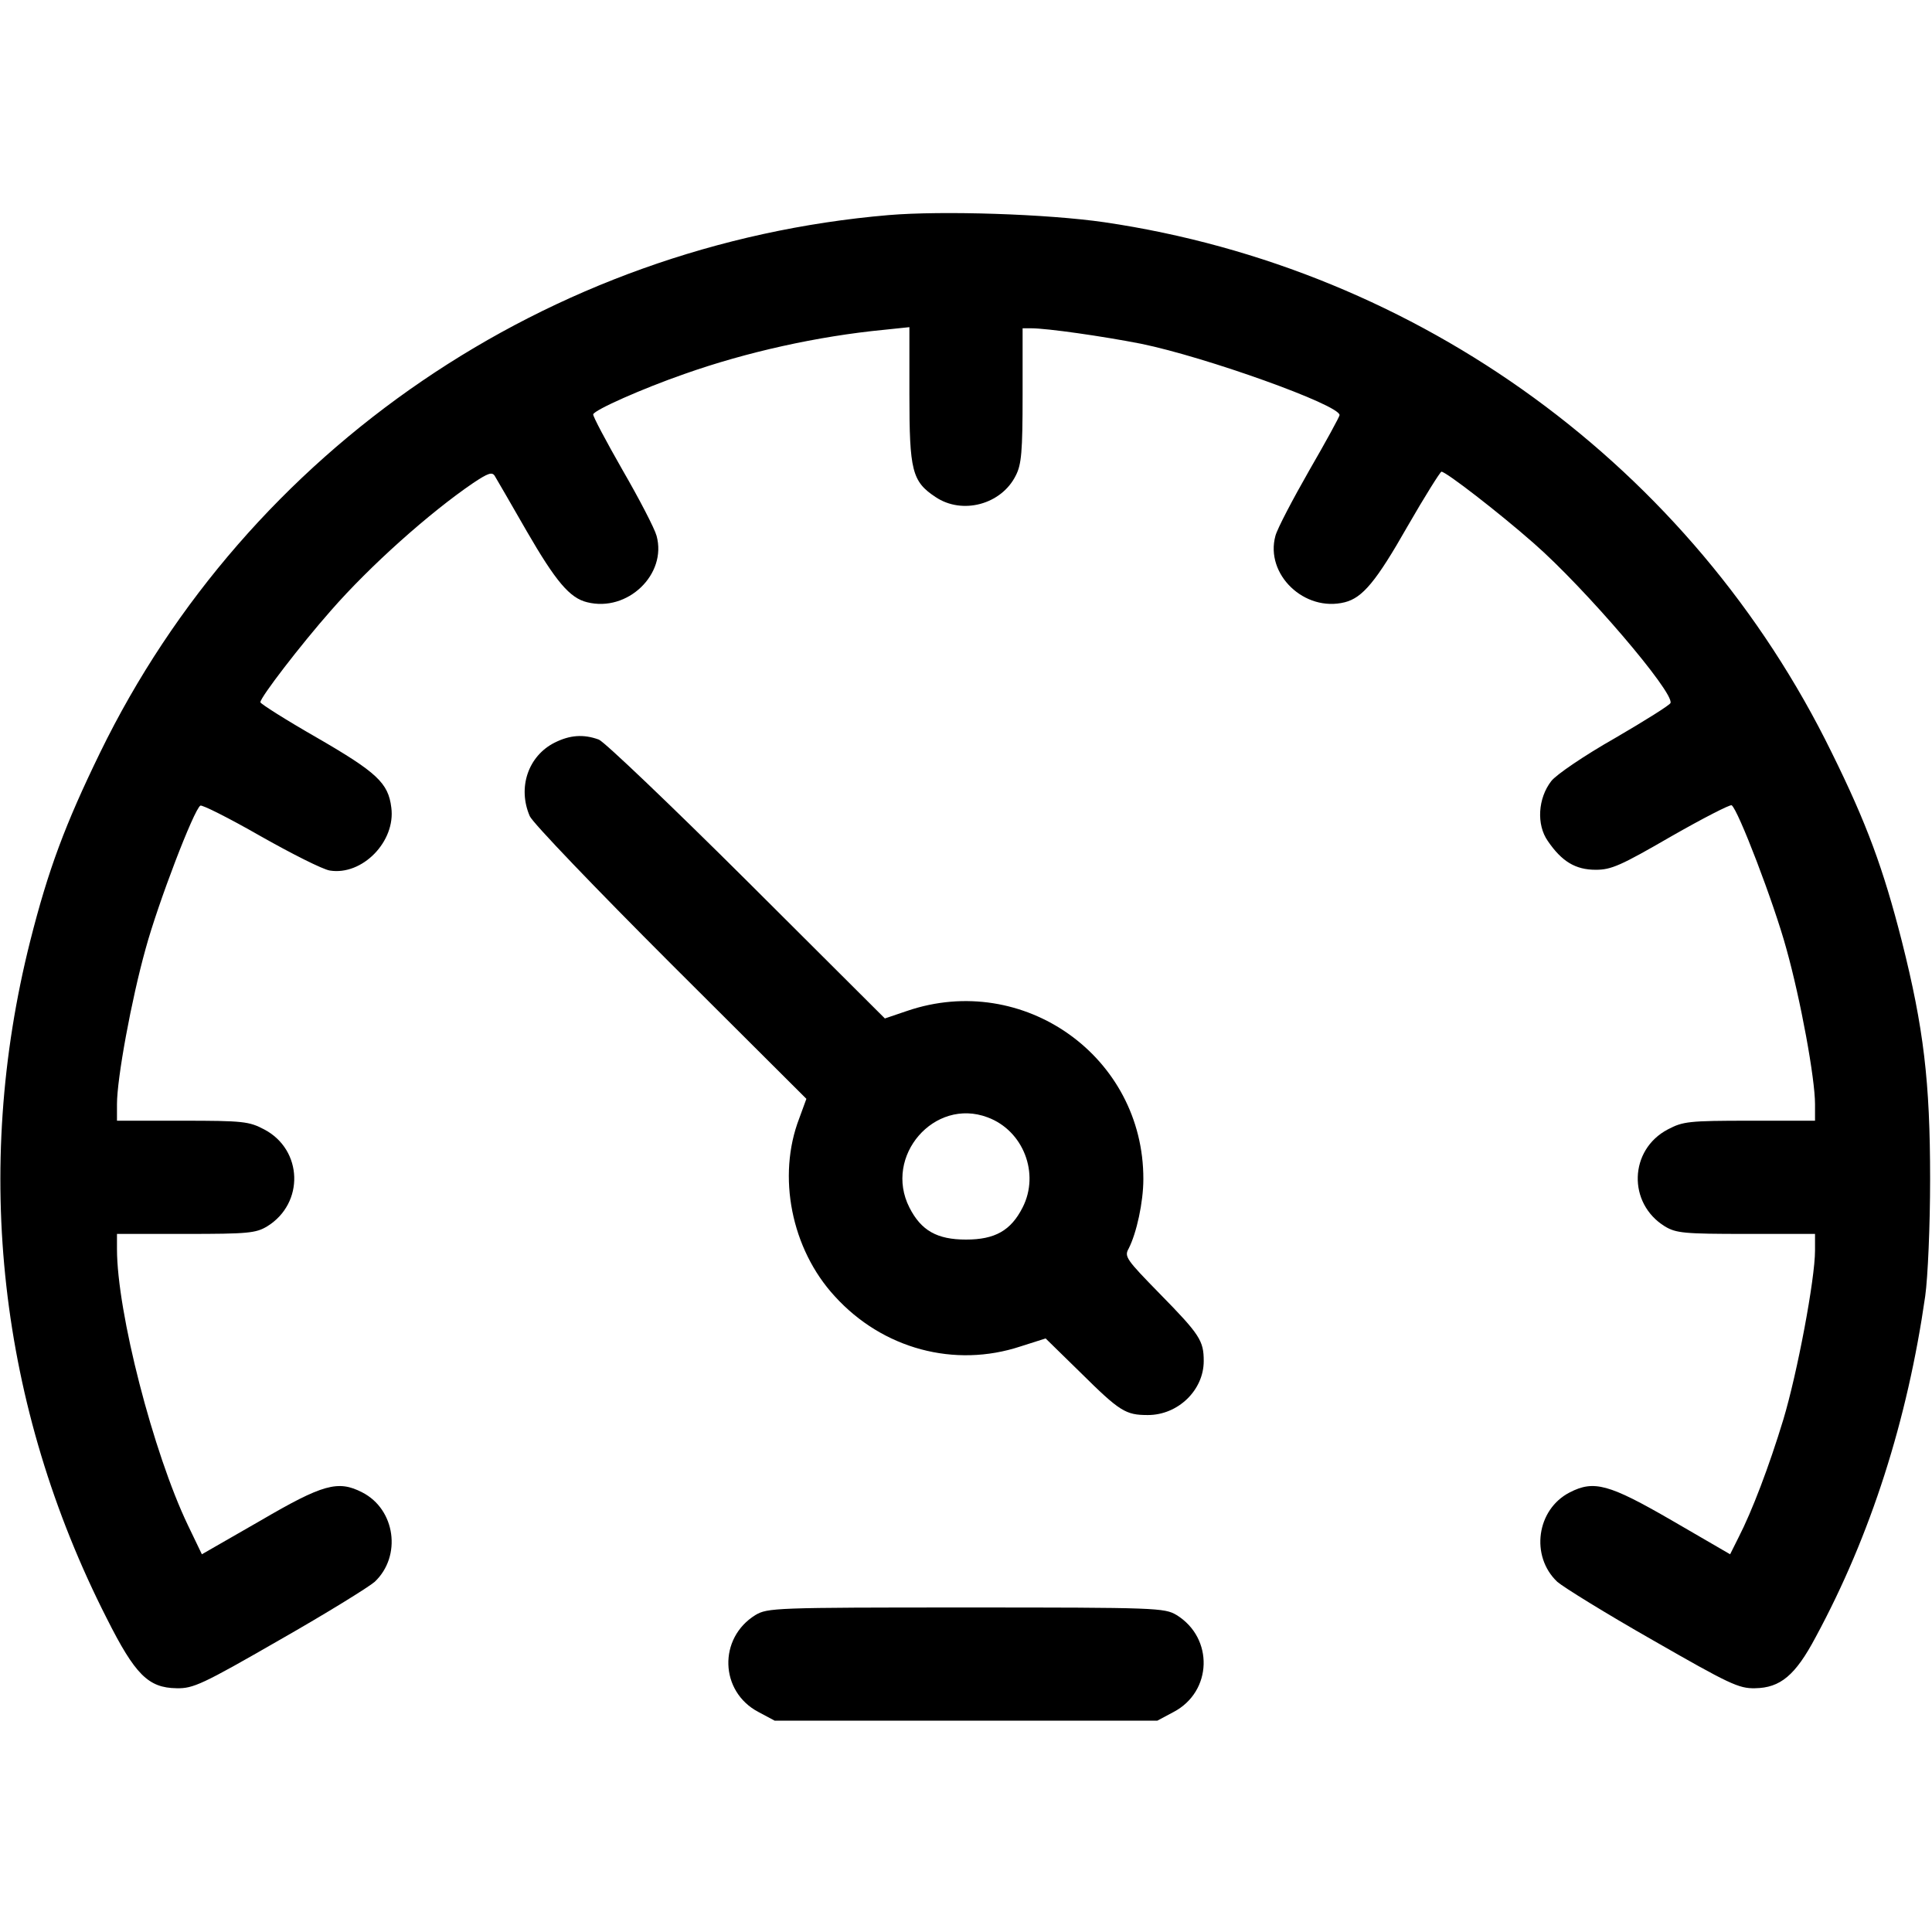 <svg xmlns="http://www.w3.org/2000/svg" width="512pt" height="512pt" viewBox="0 0 512 512" preserveAspectRatio="xMidYMid meet"><g transform="translate(0,512) scale(0.1,-0.1)" fill="#000000" stroke="none"><path d="M2355 4550 c-902 -77 -1698 -620 -2090 -1425 -92 -189 -137 -309 -185 -499 -153 -607 -83 -1233 203 -1795 75 -149 110 -184 185 -185 44 -1 68 10 273 128 123 70 236 140 252 154 72 68 55 192 -33 237 -64 33 -104 22 -270 -75 l-155 -89 -37 77 c-92 192 -188 565 -188 732 l0 40 183 0 c164 0 185 2 215 20 99 61 95 203 -8 257 -40 21 -55 23 -217 23 l-173 0 0 44 c0 68 38 276 76 412 33 121 128 369 145 379 4 3 76 -33 158 -80 83 -47 166 -89 185 -92 86 -14 175 77 163 167 -8 65 -38 93 -197 185 -82 47 -150 90 -150 94 0 13 106 151 187 243 104 119 261 259 377 338 39 26 50 30 57 19 5 -8 43 -74 85 -147 77 -133 114 -177 160 -188 107 -27 212 74 184 176 -5 19 -46 98 -90 174 -44 77 -79 143 -78 148 4 12 130 68 242 107 164 58 353 100 529 117 l67 7 0 -179 c0 -201 7 -230 69 -271 71 -48 175 -20 213 57 15 29 18 63 18 213 l0 177 23 0 c42 0 189 -21 291 -41 171 -35 526 -162 526 -189 0 -4 -36 -70 -80 -146 -44 -77 -85 -155 -90 -174 -28 -102 77 -203 184 -176 47 12 83 55 166 201 46 80 87 145 90 145 12 0 153 -109 245 -190 135 -118 372 -395 362 -423 -1 -5 -68 -47 -147 -93 -81 -46 -156 -97 -169 -114 -35 -45 -40 -115 -9 -159 37 -54 73 -76 127 -76 41 0 66 11 199 88 84 48 156 85 161 83 17 -11 112 -259 145 -380 38 -136 76 -344 76 -412 l0 -44 -173 0 c-162 0 -177 -2 -217 -23 -103 -54 -107 -196 -8 -257 30 -18 51 -20 216 -20 l182 0 0 -44 c0 -76 -47 -325 -84 -448 -38 -125 -83 -243 -119 -313 l-22 -44 -155 90 c-166 96 -206 107 -270 74 -88 -45 -105 -169 -33 -237 16 -14 129 -84 252 -154 204 -117 229 -129 272 -128 67 1 107 34 161 136 146 270 243 575 290 903 7 50 13 187 13 310 0 259 -17 401 -75 631 -49 192 -93 312 -186 500 -370 756 -1092 1282 -1927 1405 -152 22 -429 31 -572 19z"></path><path d="M1470 3152 c-70 -35 -99 -119 -66 -195 8 -18 174 -191 374 -391 l359 -358 -19 -52 c-59 -153 -21 -346 94 -471 127 -140 318 -191 493 -133 l66 21 92 -90 c105 -104 120 -113 179 -113 80 0 148 66 148 143 0 54 -10 70 -117 179 -88 90 -94 98 -82 119 21 41 39 123 39 184 1 325 -318 551 -626 446 l-59 -20 -365 364 c-201 200 -378 369 -393 375 -41 15 -77 12 -117 -8z m1147 -993 c95 -35 139 -149 93 -239 -31 -61 -73 -85 -150 -85 -77 0 -119 24 -150 85 -69 136 66 292 207 239z"></path><path d="M2002 840 c-99 -61 -95 -203 8 -257 l43 -23 507 0 507 0 43 23 c103 54 107 196 8 257 -32 19 -52 20 -558 20 -506 0 -526 -1 -558 -20z"></path></g></svg>